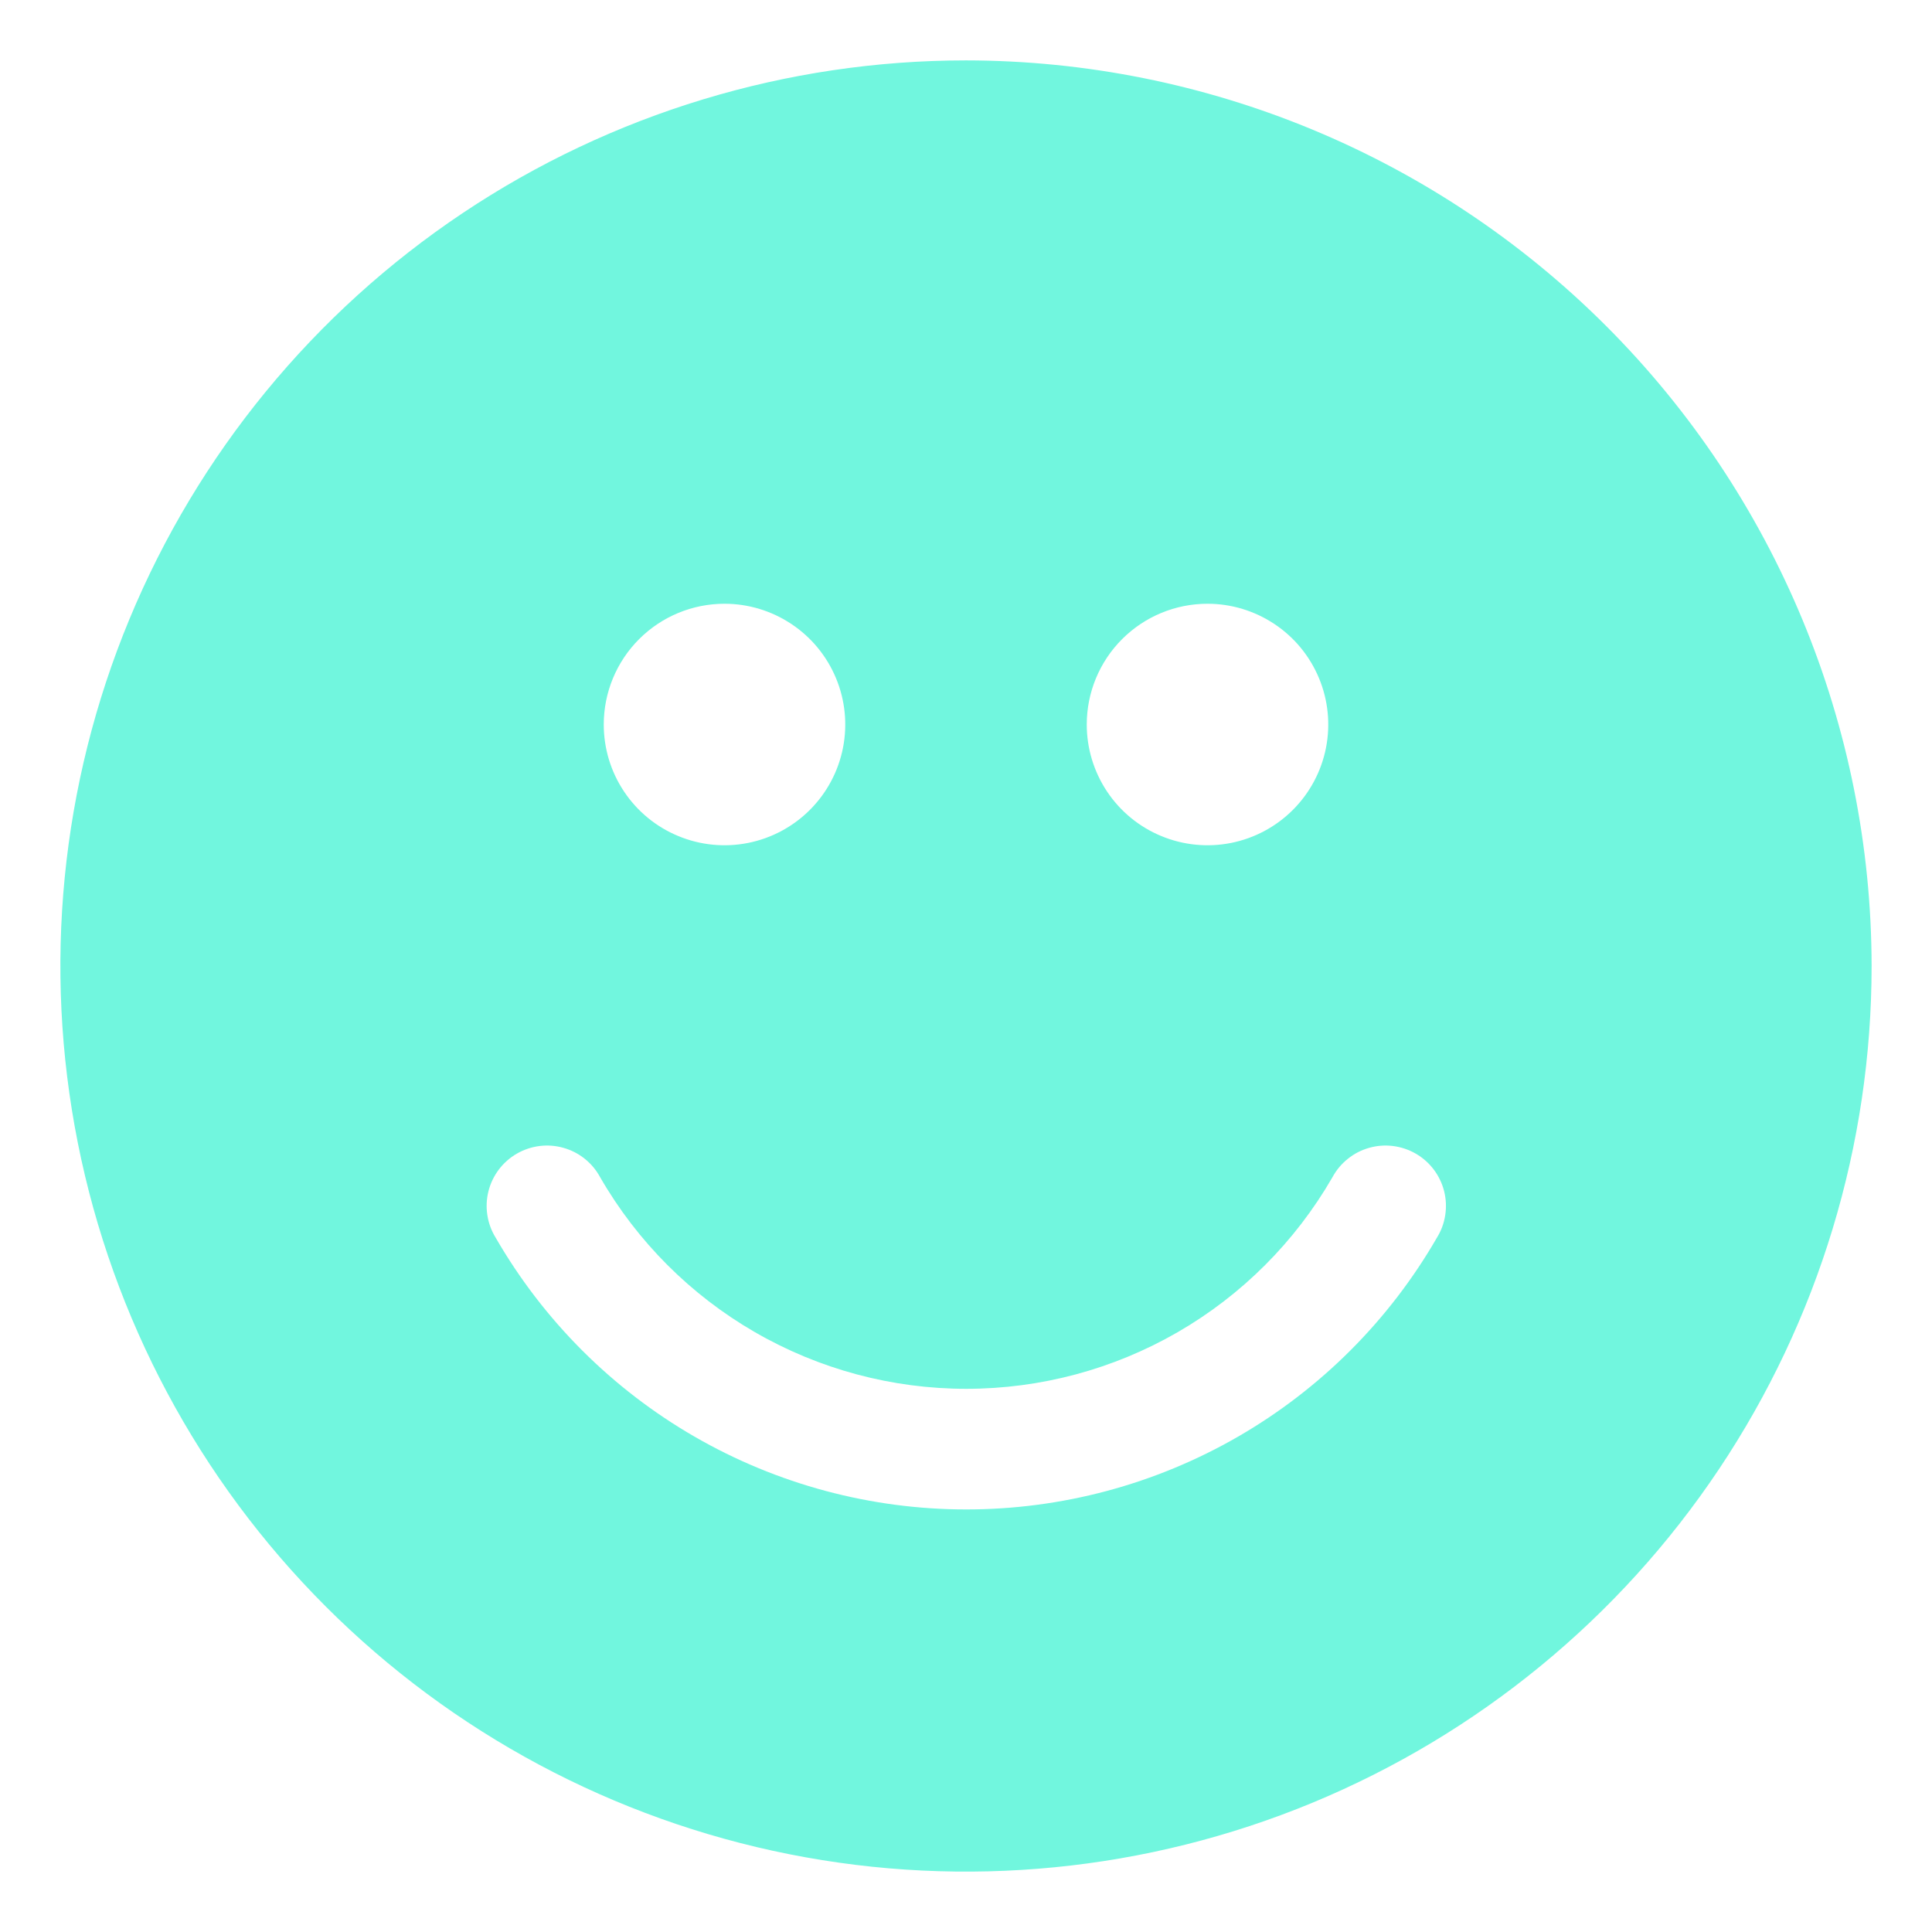 <svg width="46" height="46" viewBox="0 0 46 46" fill="none" xmlns="http://www.w3.org/2000/svg">
<path d="M23 1.438C18.735 1.438 14.566 2.702 11.02 5.071C7.474 7.441 4.711 10.808 3.079 14.748C1.447 18.688 1.02 23.024 1.852 27.207C2.684 31.389 4.737 35.231 7.753 38.247C10.768 41.263 14.611 43.316 18.793 44.148C22.976 44.98 27.311 44.553 31.252 42.921C35.191 41.289 38.559 38.525 40.928 34.98C43.298 31.433 44.562 27.265 44.562 23C44.556 17.283 42.282 11.803 38.24 7.76C34.197 3.718 28.717 1.444 23 1.438ZM28.75 14.375C29.319 14.375 29.874 14.544 30.347 14.86C30.82 15.175 31.188 15.624 31.406 16.15C31.624 16.675 31.681 17.253 31.57 17.811C31.459 18.369 31.185 18.881 30.783 19.283C30.381 19.685 29.869 19.959 29.311 20.07C28.753 20.181 28.175 20.124 27.65 19.906C27.124 19.689 26.675 19.32 26.359 18.847C26.044 18.375 25.875 17.819 25.875 17.25C25.875 16.488 26.178 15.756 26.717 15.217C27.256 14.678 27.987 14.375 28.75 14.375ZM17.25 14.375C17.819 14.375 18.374 14.544 18.847 14.86C19.32 15.175 19.688 15.624 19.906 16.15C20.124 16.675 20.181 17.253 20.07 17.811C19.959 18.369 19.685 18.881 19.283 19.283C18.881 19.685 18.369 19.959 17.811 20.07C17.253 20.181 16.675 20.124 16.15 19.906C15.624 19.689 15.175 19.32 14.859 18.847C14.543 18.375 14.375 17.819 14.375 17.25C14.375 16.488 14.678 15.756 15.217 15.217C15.756 14.678 16.487 14.375 17.25 14.375ZM34.212 29.469C33.077 31.436 31.444 33.07 29.477 34.206C27.51 35.341 25.279 35.939 23.007 35.939C20.736 35.939 18.504 35.341 16.537 34.206C14.57 33.07 12.937 31.436 11.802 29.469C11.7 29.305 11.633 29.123 11.604 28.933C11.574 28.742 11.583 28.548 11.63 28.362C11.677 28.175 11.761 28 11.877 27.846C11.993 27.693 12.139 27.564 12.305 27.468C12.472 27.372 12.656 27.31 12.847 27.286C13.038 27.262 13.232 27.277 13.417 27.33C13.602 27.382 13.775 27.471 13.925 27.592C14.075 27.712 14.199 27.862 14.29 28.031C15.173 29.562 16.443 30.834 17.974 31.718C19.504 32.602 21.24 33.067 23.007 33.067C24.774 33.067 26.51 32.602 28.041 31.718C29.571 30.834 30.841 29.562 31.724 28.031C31.815 27.862 31.939 27.712 32.09 27.592C32.239 27.471 32.412 27.382 32.597 27.33C32.782 27.277 32.976 27.262 33.167 27.286C33.358 27.31 33.542 27.372 33.709 27.468C33.876 27.564 34.021 27.693 34.137 27.846C34.253 28 34.337 28.175 34.384 28.362C34.431 28.548 34.44 28.742 34.41 28.933C34.381 29.123 34.314 29.305 34.212 29.469Z" fill="#71F6DE"/>
</svg>
